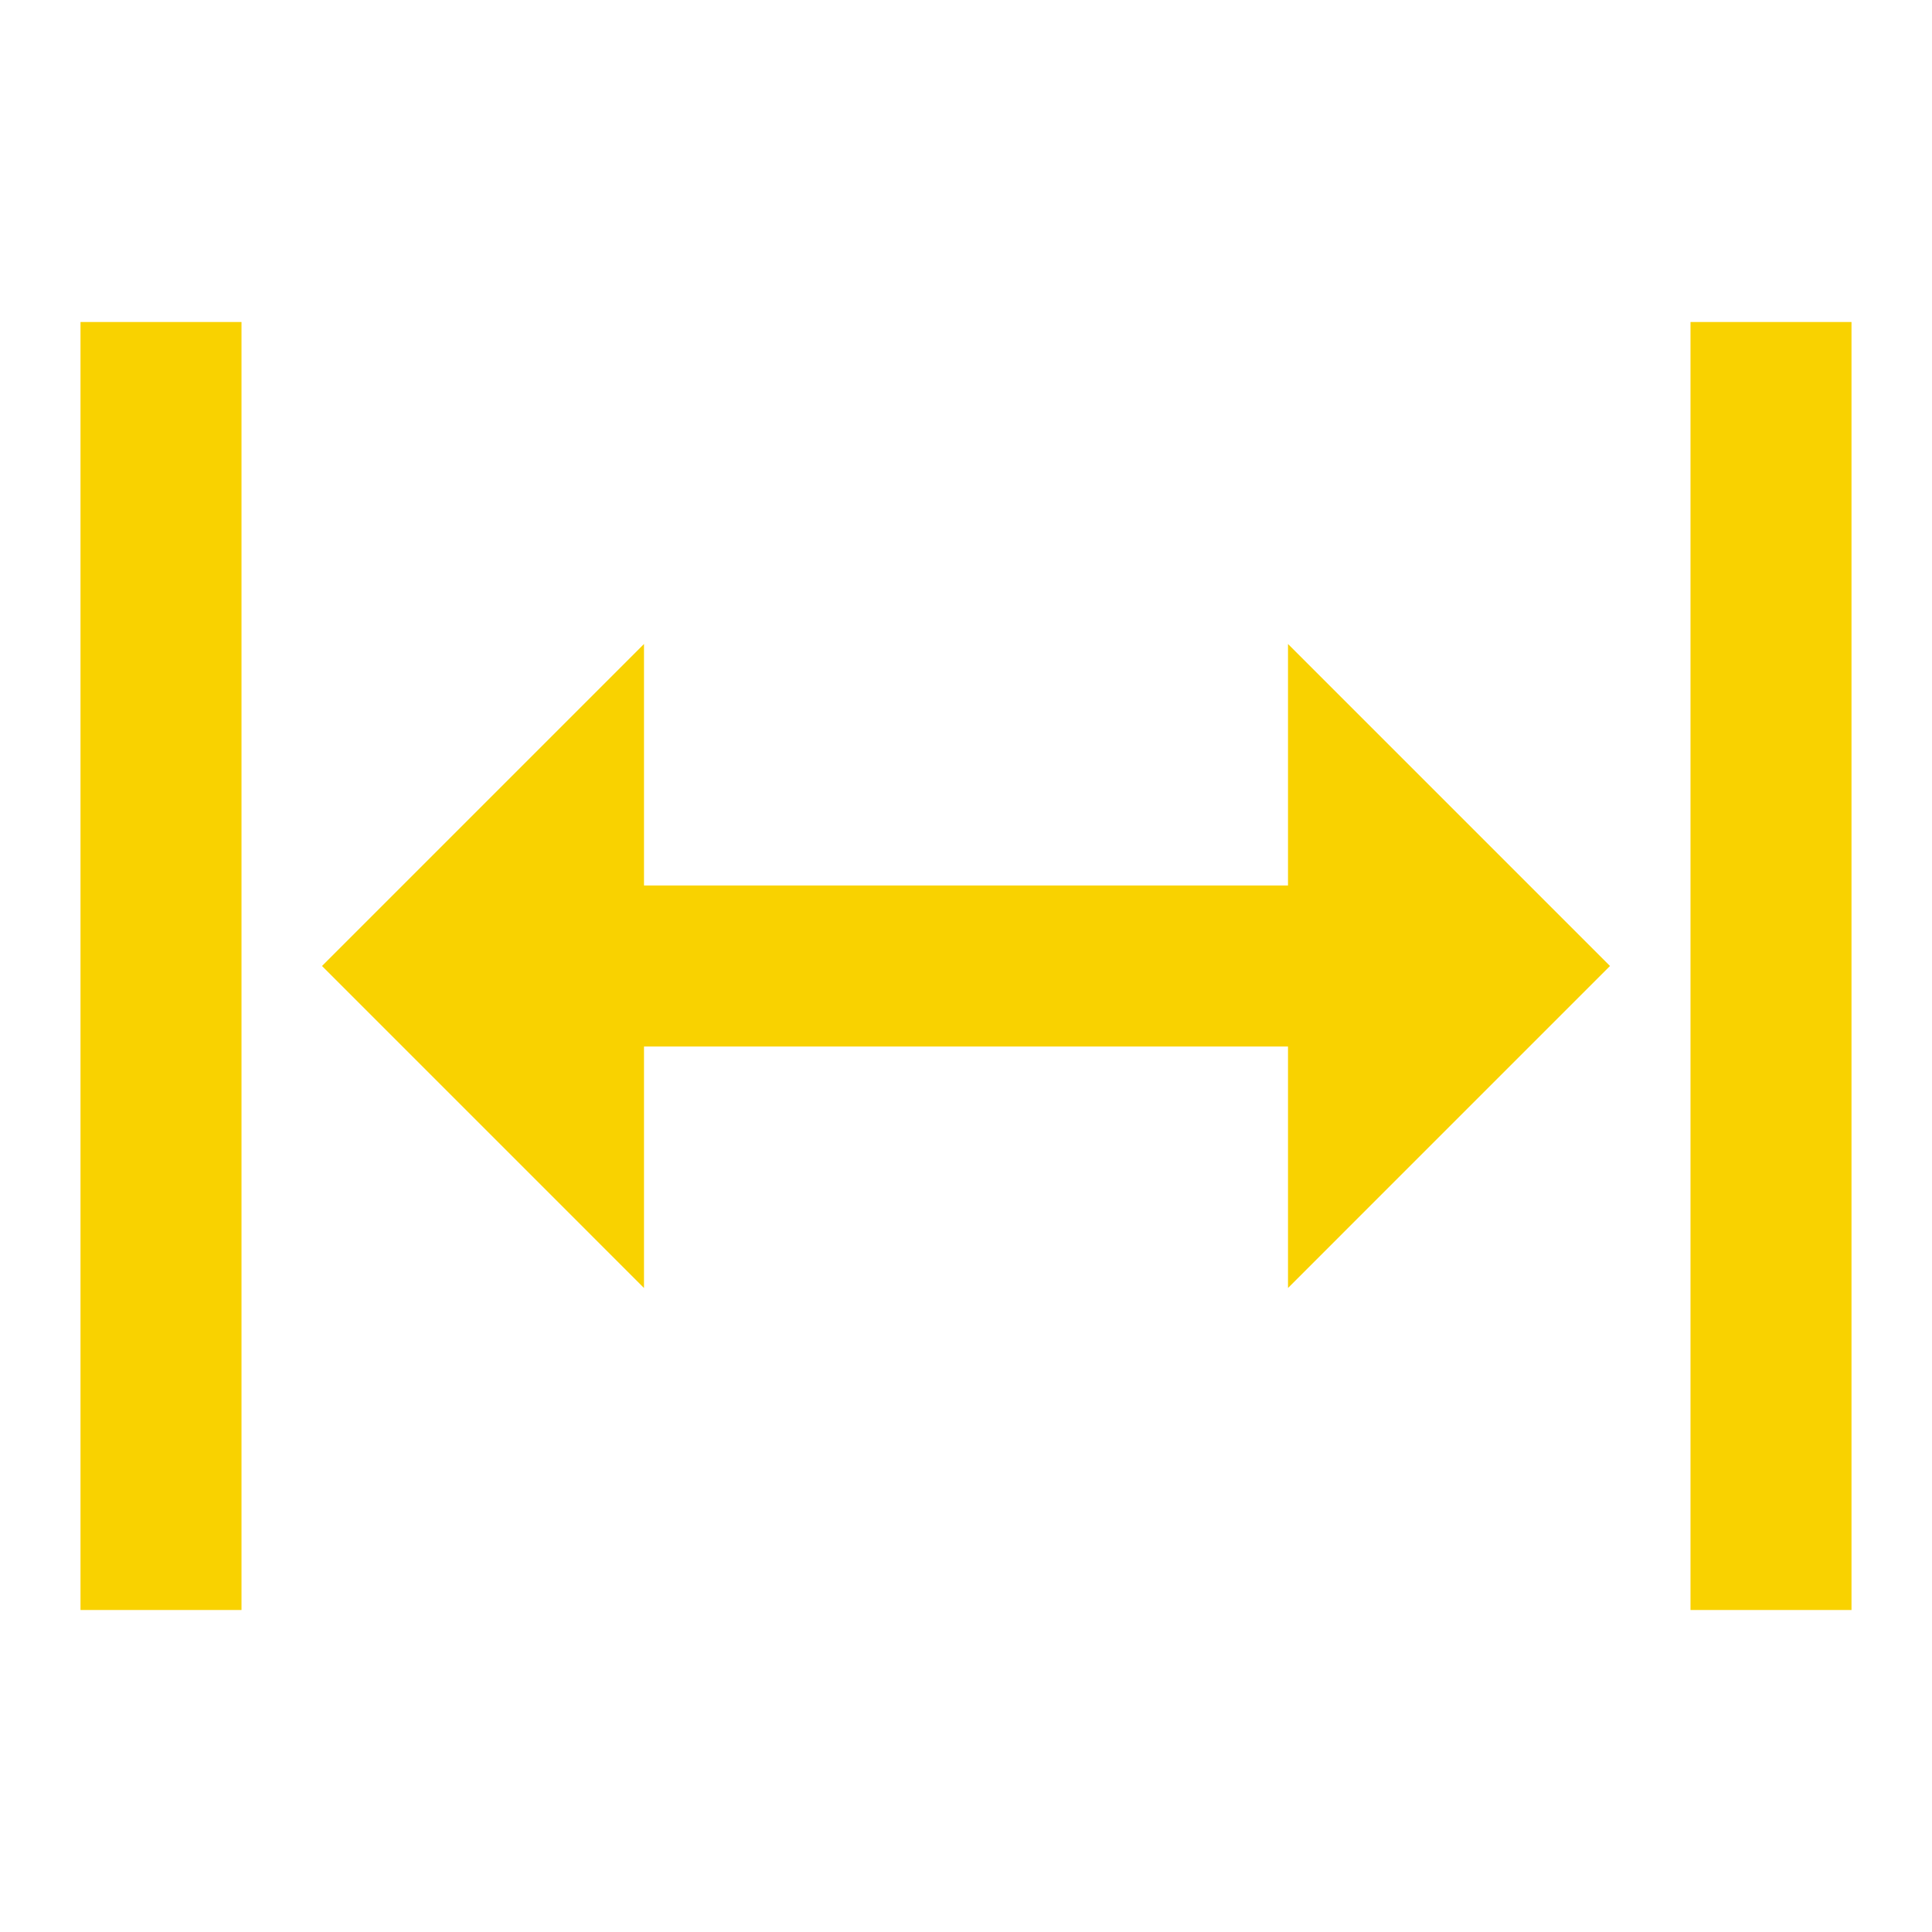 <?xml version="1.0" encoding="utf-8"?>
<!-- Generator: Adobe Illustrator 23.0.3, SVG Export Plug-In . SVG Version: 6.00 Build 0)  -->
<svg version="1.1" id="Layer_1" xmlns="http://www.w3.org/2000/svg" xmlns:xlink="http://www.w3.org/1999/xlink" x="0px" y="0px"
	 viewBox="0 0 24 24" style="enable-background:new 0 0 24 24;" xml:space="preserve">
<polyline fill="#f9d200" points="8,11 16,11 16,8 20,12 16,16 16,13 8,13 8,16 4,12 8,8 8,11 "/>
<polyline fill="#f9d200" points="1,20 1,4 3,4 3,20 1,20 "/>
<rect fill="#f9d200" x="21" y="4" width="2" height="16"/>
</svg>
